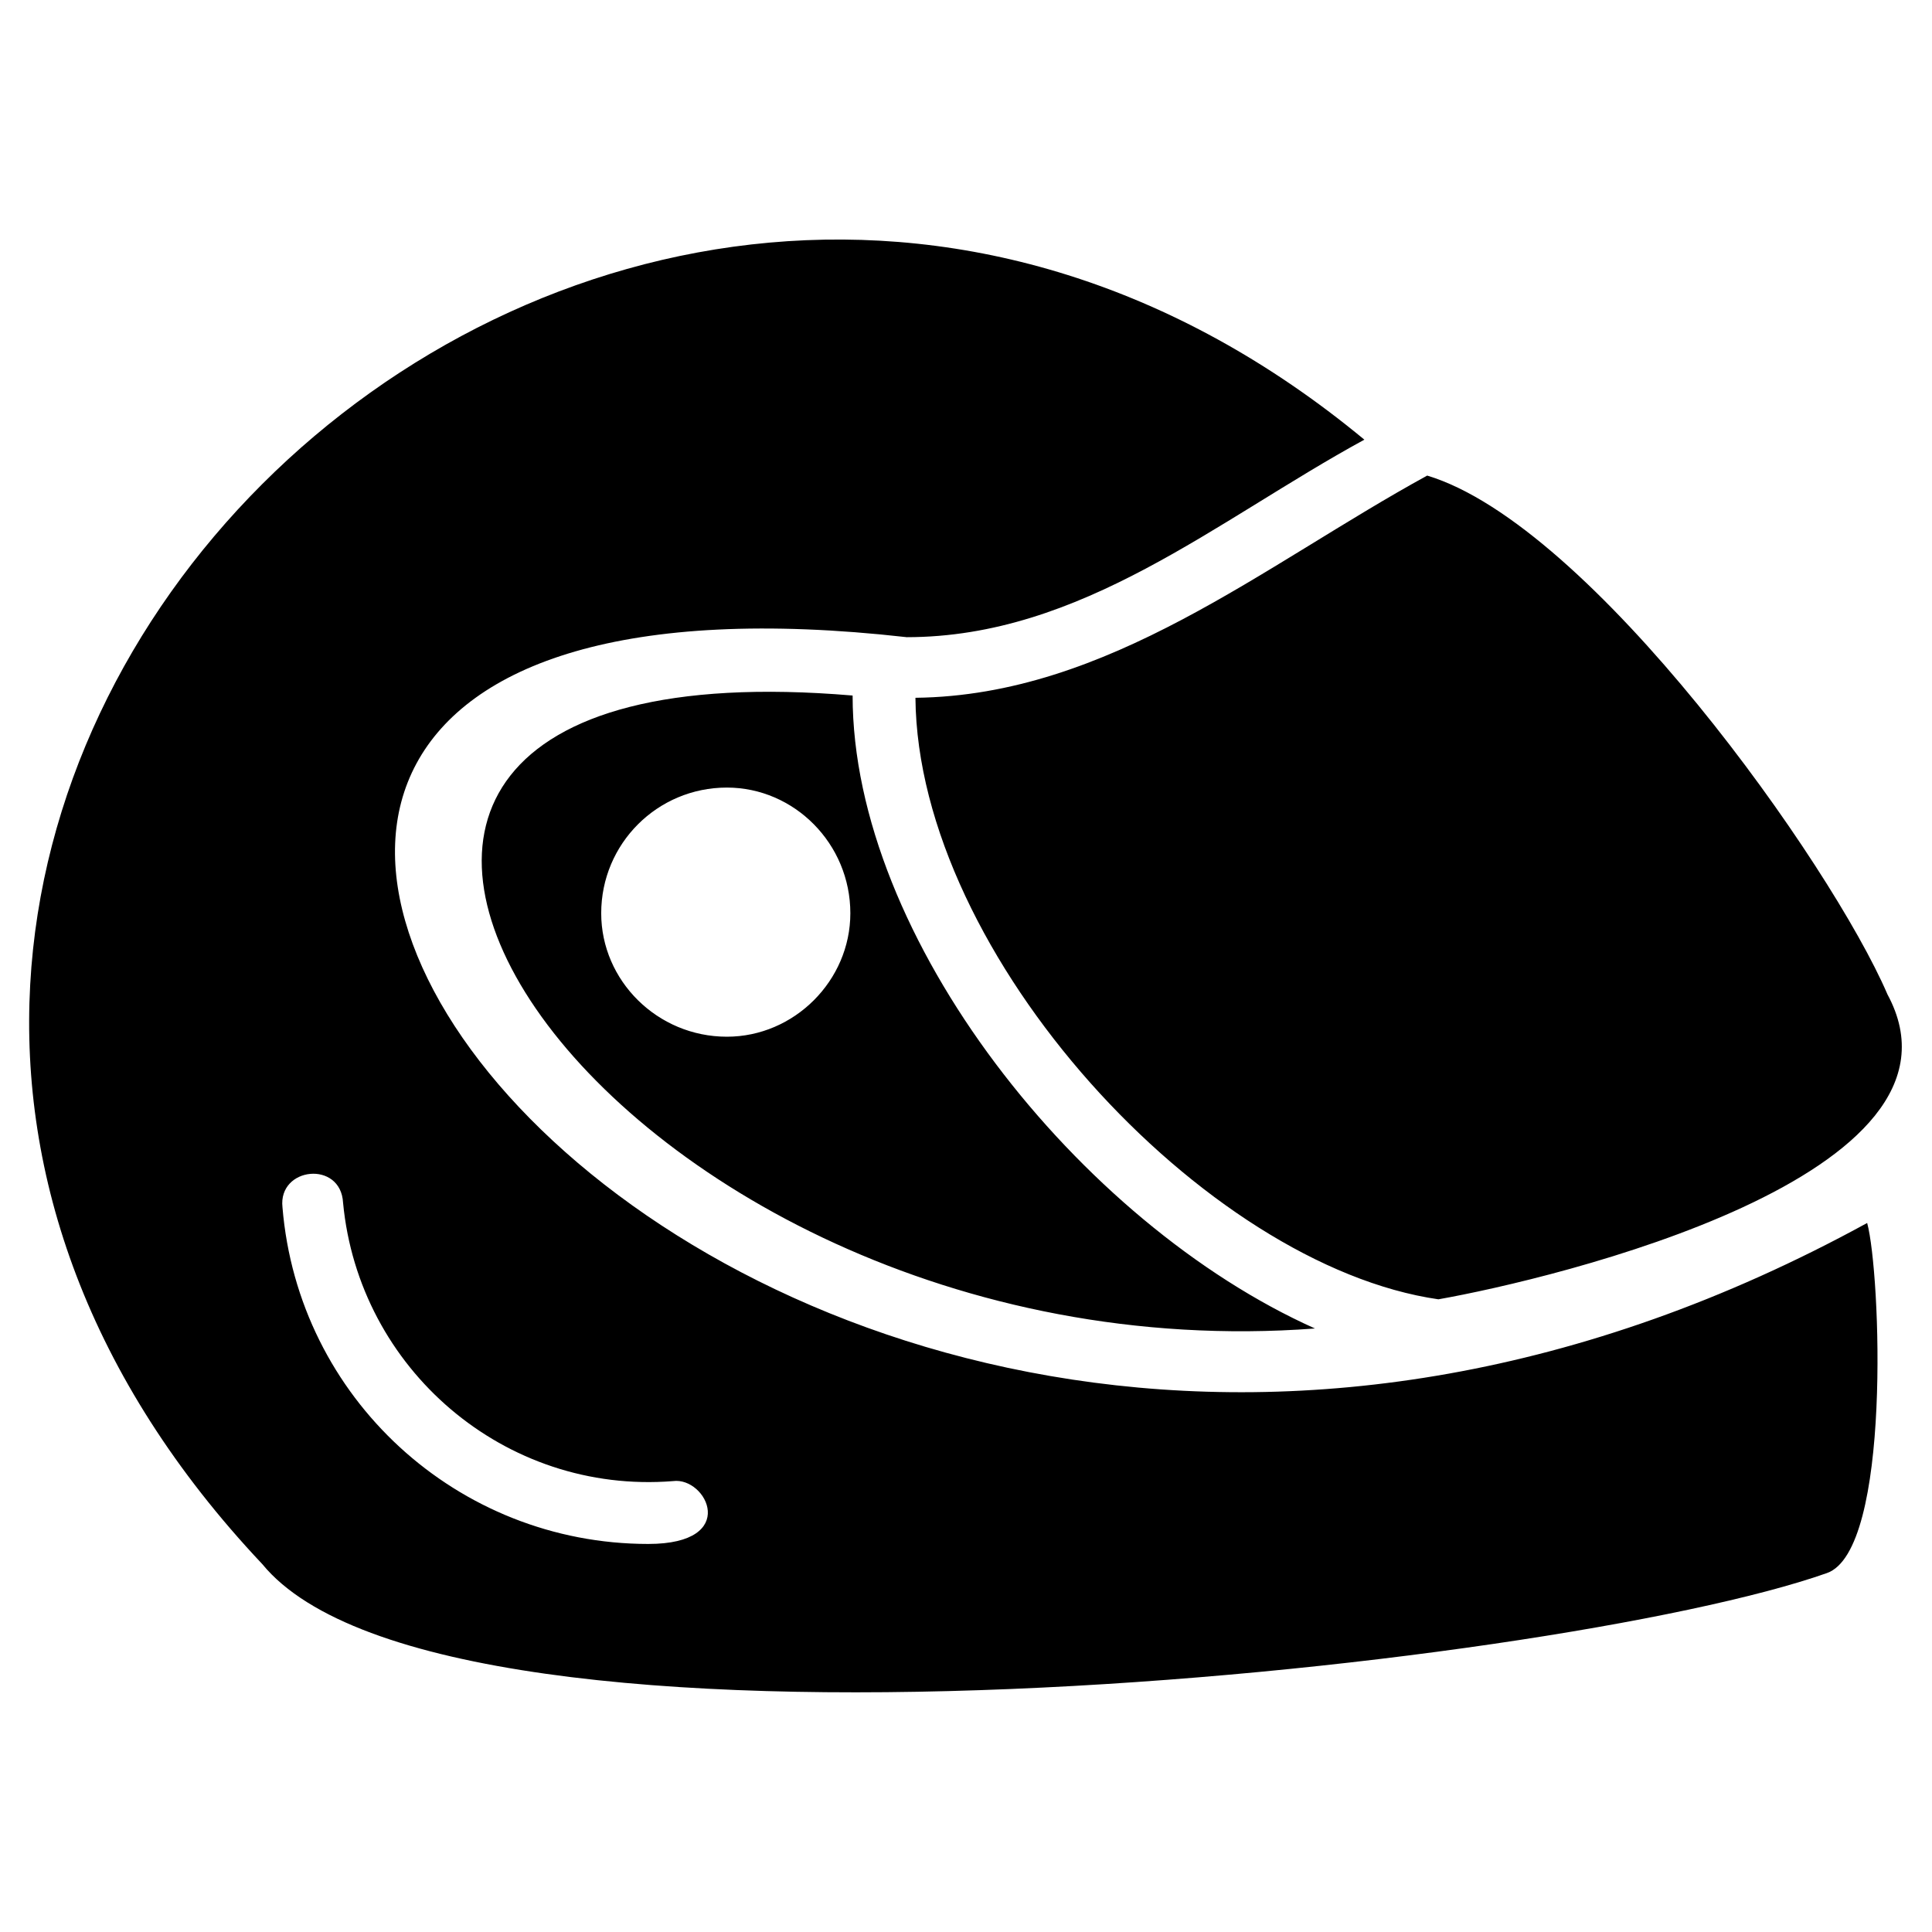 <?xml version="1.0" encoding="UTF-8"?>
<!-- Uploaded to: ICON Repo, www.svgrepo.com, Generator: ICON Repo Mixer Tools -->
<svg fill="#000000" width="800px" height="800px" version="1.1" viewBox="144 144 512 512" xmlns="http://www.w3.org/2000/svg">
 <path d="m384.23 312.86c46.395 0 82.086-30.93 121.34-52.344-203.43-168.33-478.23 100.52-292.05 298 48.773 59.48 342.02 27.957 414.59 2.379 17.25-5.949 14.277-79.707 10.707-92.793-305.14 167.14-554.96-189.15-254.58-155.25zm259.93 94.574c-14.871-34.5-78.516-124.32-121.94-137.4-43.422 23.793-84.465 58.293-135.62 58.887 0.594 68.402 76.73 150.49 138.59 159.41 30.336-5.352 145.14-32.715 118.96-80.895zm-151.68 88.629c-62.457-27.957-122.53-103.5-122.53-167.74-196.88-16.656-67.809 182.02 122.53 167.74zm-123.13-110.04c0 17.844-14.871 32.715-32.715 32.715-18.438 0-33.309-14.871-33.309-32.715 0-18.438 14.871-33.309 33.309-33.309 17.844 0 32.715 14.871 32.715 33.309zm-53.535 167.14c-50.559 0-92.793-38.664-96.957-89.223-1.191-10.707 15.465-12.492 16.059-1.191 4.164 44.016 42.828 77.324 87.438 73.758 8.922-1.191 17.844 16.656-6.543 16.656z" fill-rule="evenodd"/>
</svg>